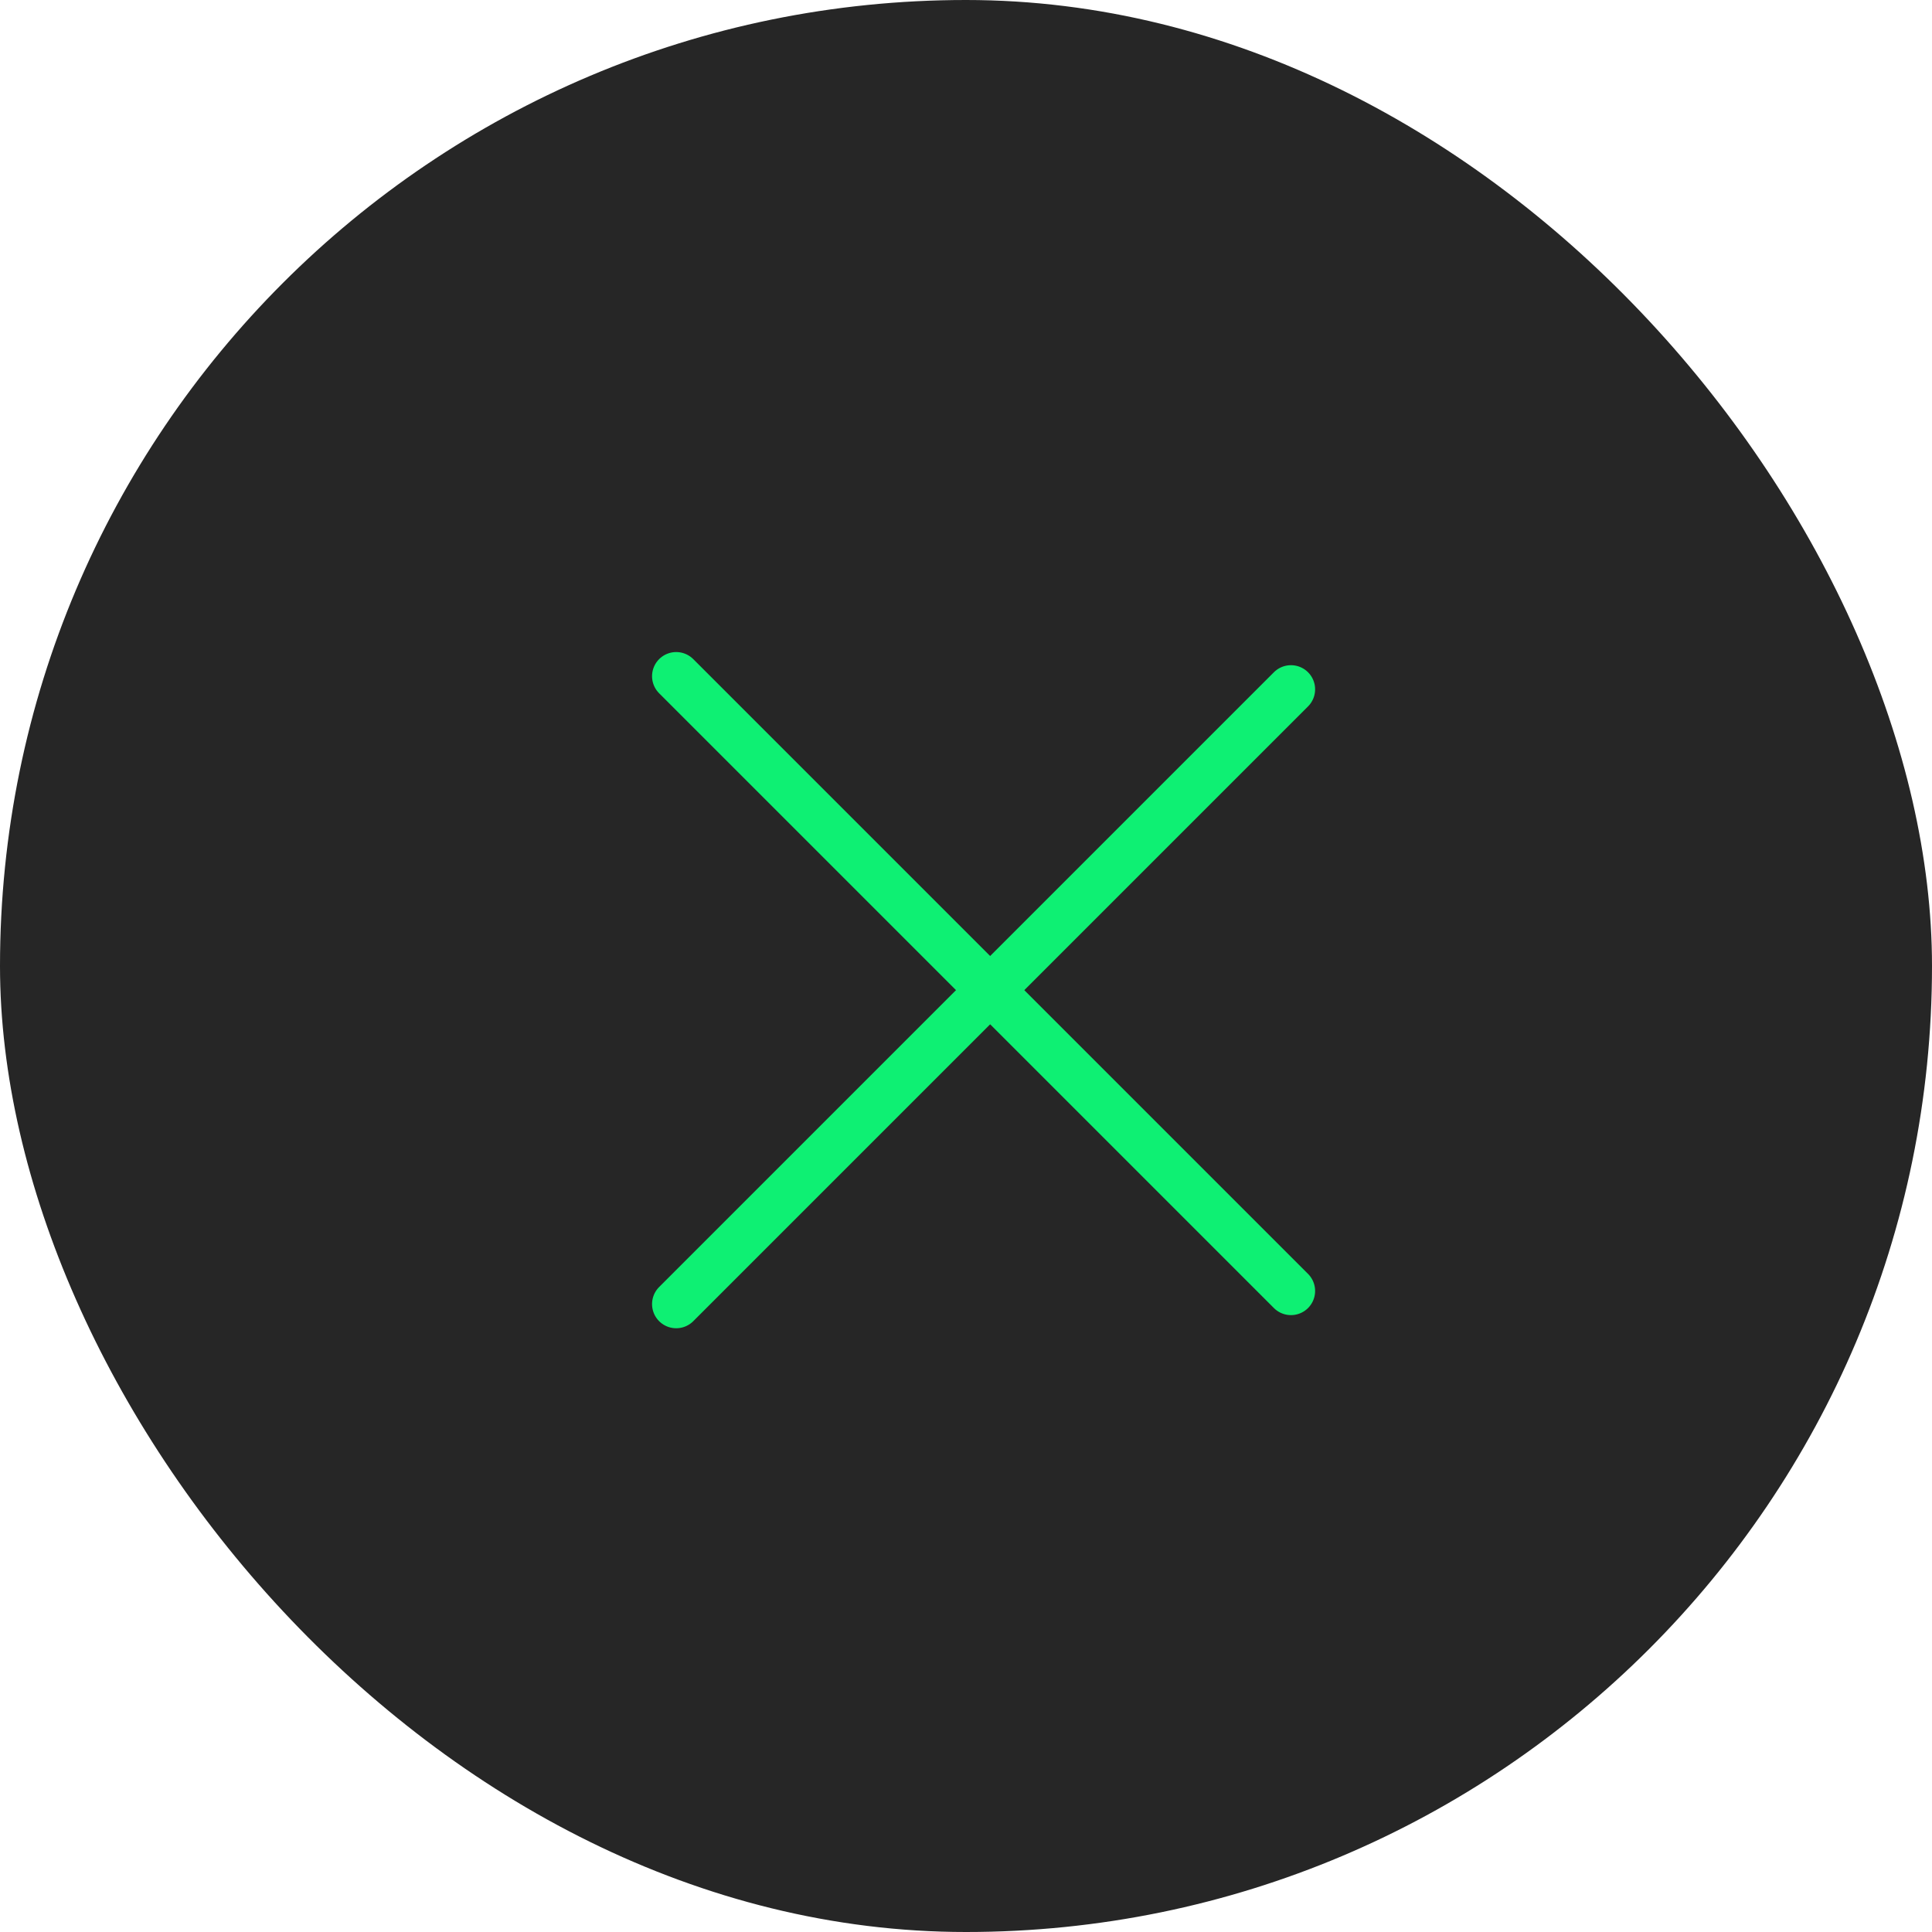 <?xml version="1.0" encoding="UTF-8"?> <svg xmlns="http://www.w3.org/2000/svg" width="40" height="40" viewBox="0 0 40 40" fill="none"><rect width="40" height="40" rx="20" fill="#262626"></rect><path d="M14 14L26.728 26.728" stroke="#0EF073" stroke-linecap="round"></path><path d="M14 27L26.728 14.272" stroke="#0EF073" stroke-linecap="round"></path></svg> 